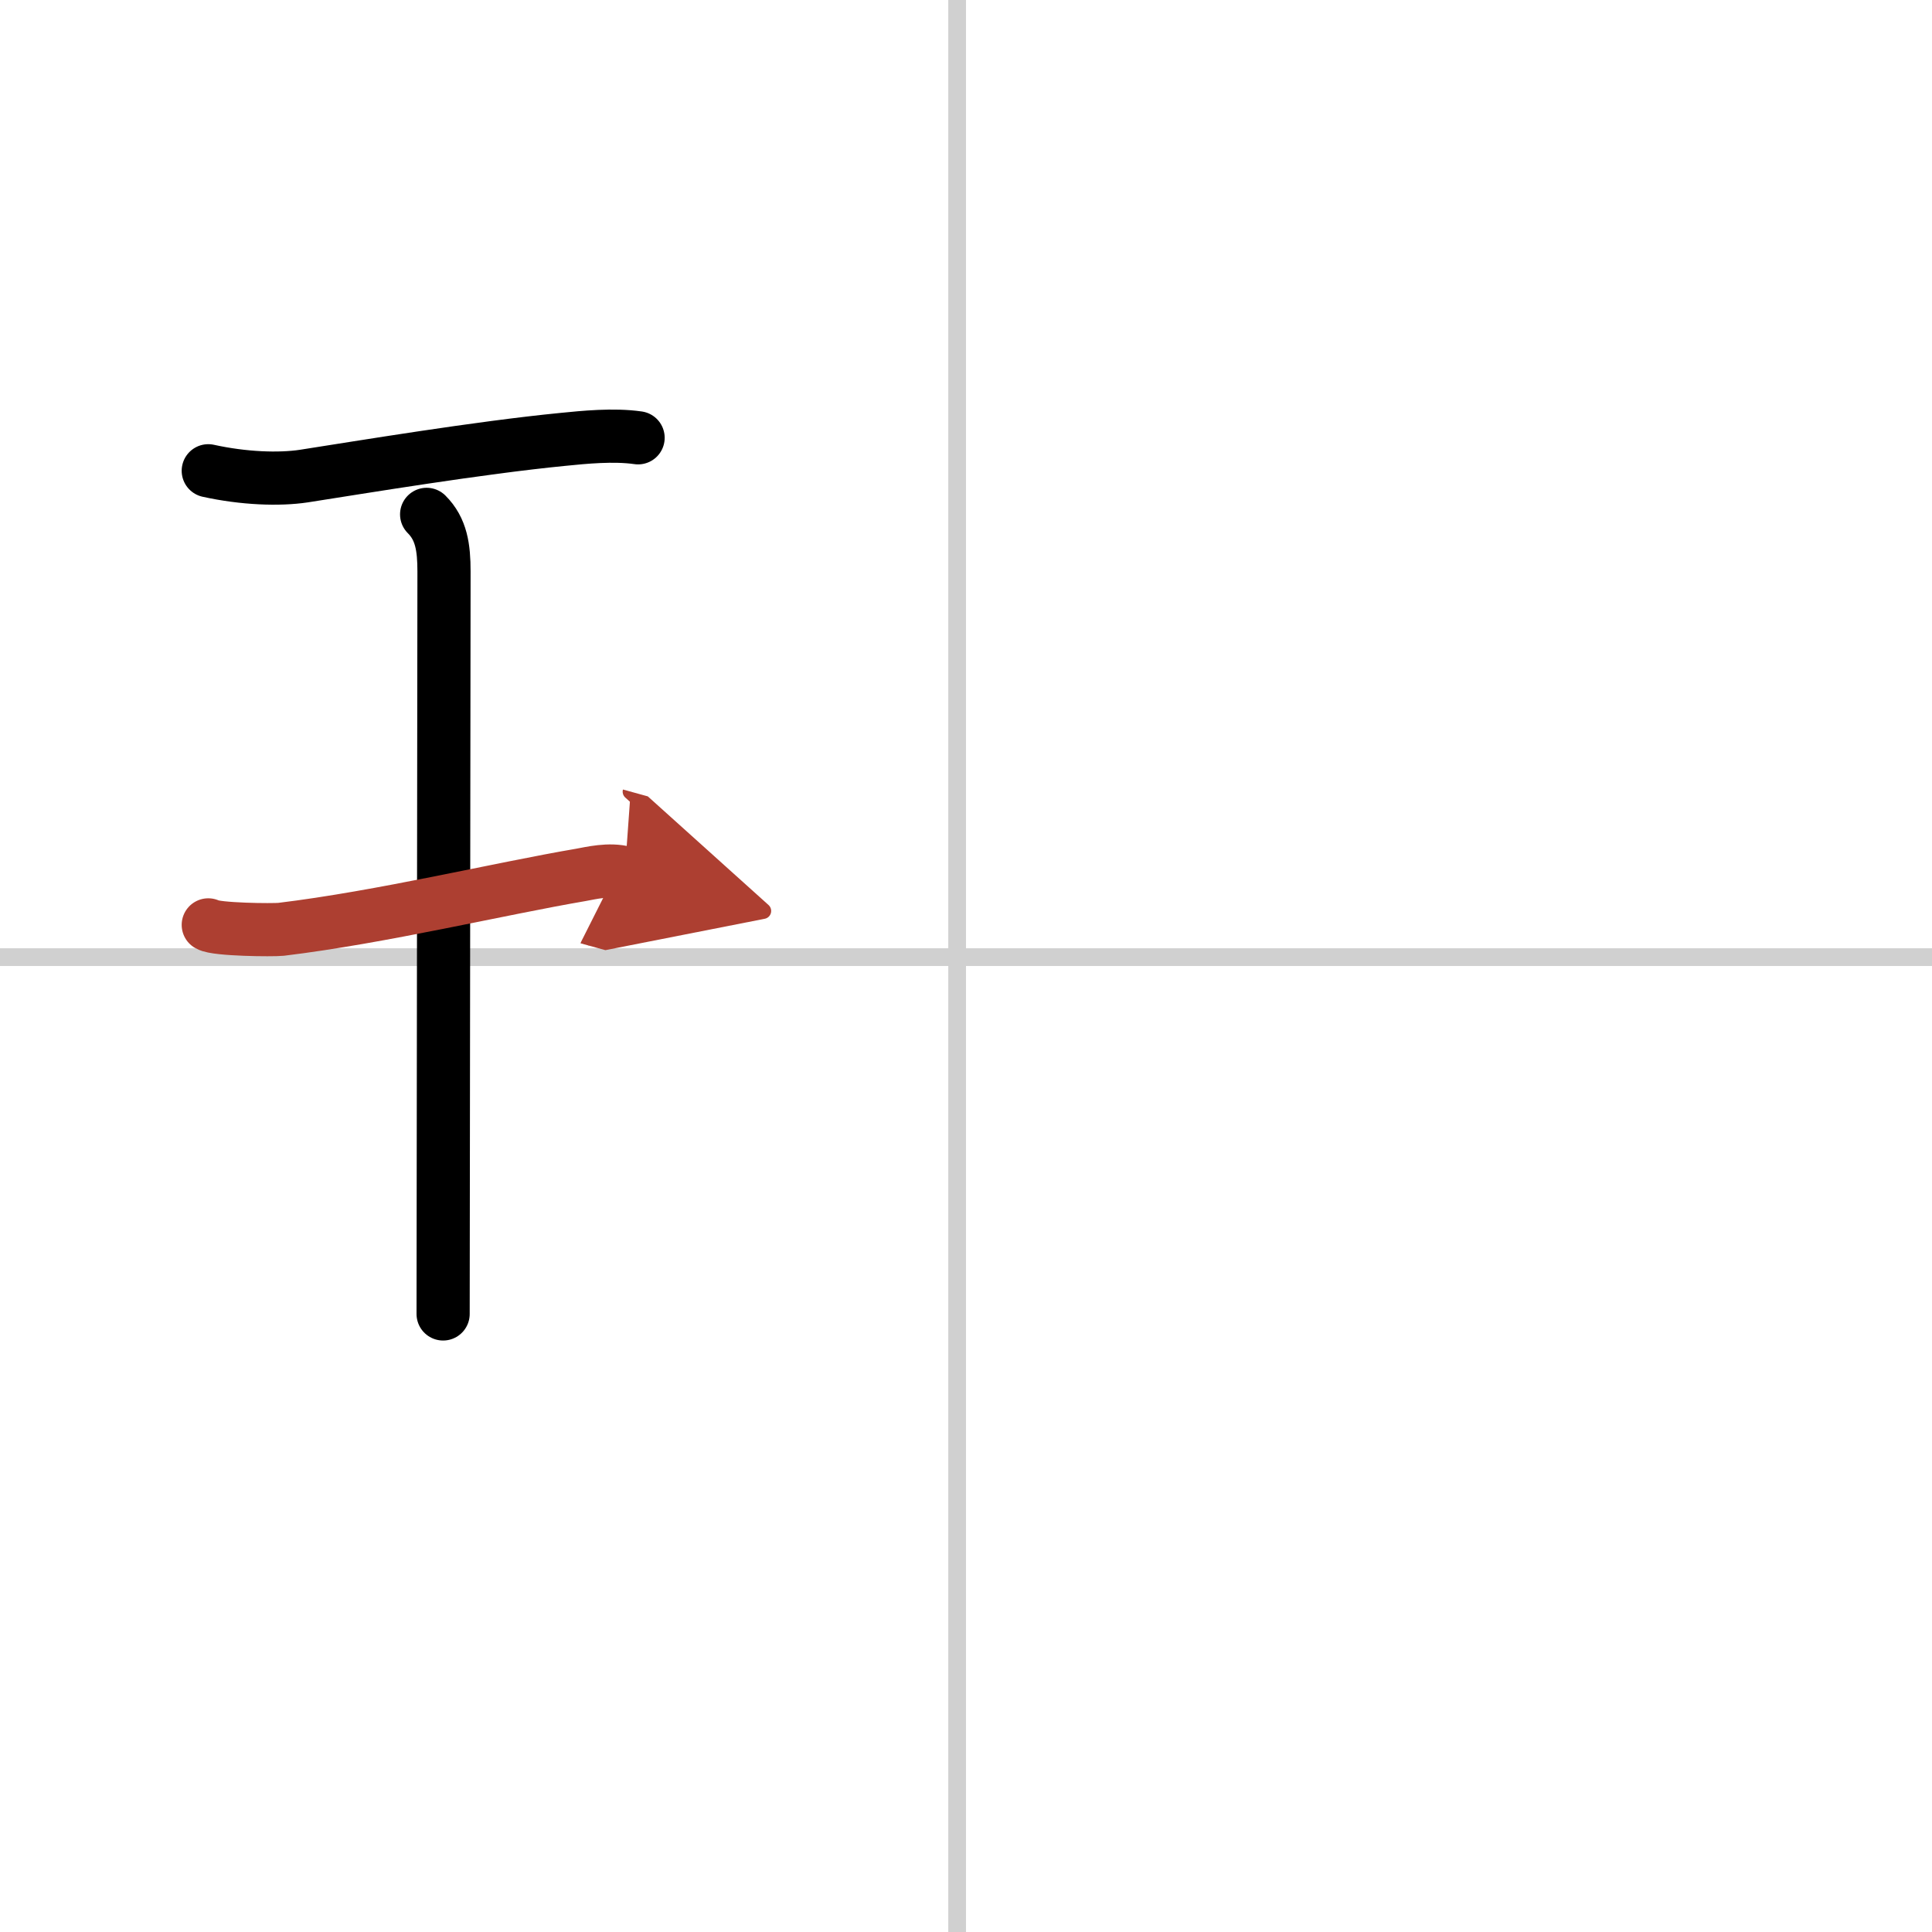 <svg width="400" height="400" viewBox="0 0 109 109" xmlns="http://www.w3.org/2000/svg"><defs><marker id="a" markerWidth="4" orient="auto" refX="1" refY="5" viewBox="0 0 10 10"><polyline points="0 0 10 5 0 10 1 5" fill="#ad3f31" stroke="#ad3f31"/></marker></defs><g fill="none" stroke="#000" stroke-linecap="round" stroke-linejoin="round" stroke-width="3"><rect width="100%" height="100%" fill="#fff" stroke="#fff"/><line x1="54" x2="54" y2="109" stroke="#d0d0d0" stroke-width="1"/><line x2="109" y1="54" y2="54" stroke="#d0d0d0" stroke-width="1"/><path d="m11.75 26.56c2 0.44 3.99 0.51 5.39 0.3 3.34-0.52 9.83-1.6 14.61-2.07 1.2-0.12 2.87-0.29 4.25-0.09"/><path d="m24.07 29.02c0.83 0.83 0.98 1.86 0.98 3.23 0 5.95-0.05 36.18-0.05 41.88"/><path d="m11.75 52.18c0.45 0.27 3.64 0.3 4.11 0.25 5.64-0.68 12.39-2.3 16.91-3.07 0.56-0.1 1.61-0.36 2.48-0.12" marker-end="url(#a)" stroke="#ad3f31"/></g></svg>
